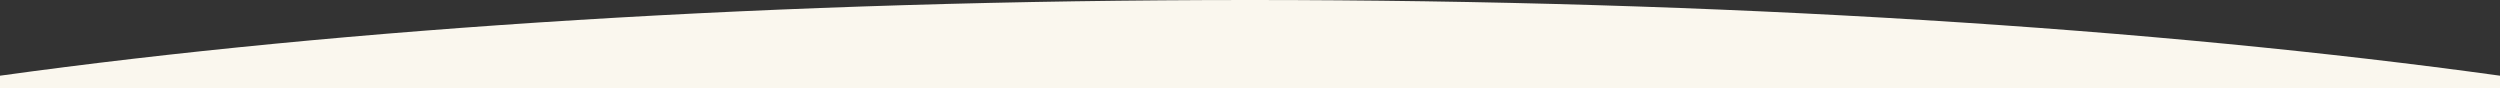 <?xml version="1.0" encoding="utf-8"?>
<!-- Generator: Adobe Illustrator 19.0.0, SVG Export Plug-In . SVG Version: 6.00 Build 0)  -->
<svg version="1.1" id="Capa_1" xmlns="http://www.w3.org/2000/svg" xmlns:xlink="http://www.w3.org/1999/xlink" x="0px" y="0px"
	 viewBox="-119 269.6 720 25.4" style="enable-background:new -119 269.6 720 25.4;" xml:space="preserve">
<rect x="-119" y="269.6" width="720" height="25.4" fill="#333333" stroke="none"/>
<style type="text/css">
	.st0{fill:#FAF7EE;}
</style>
<path id="XMLID_874_" class="st0" d="M601,295v-3.6c-99-13.7-224.4-21.8-360-21.8s-261,8.1-360,21.8v3.6H601z"/>
</svg>
